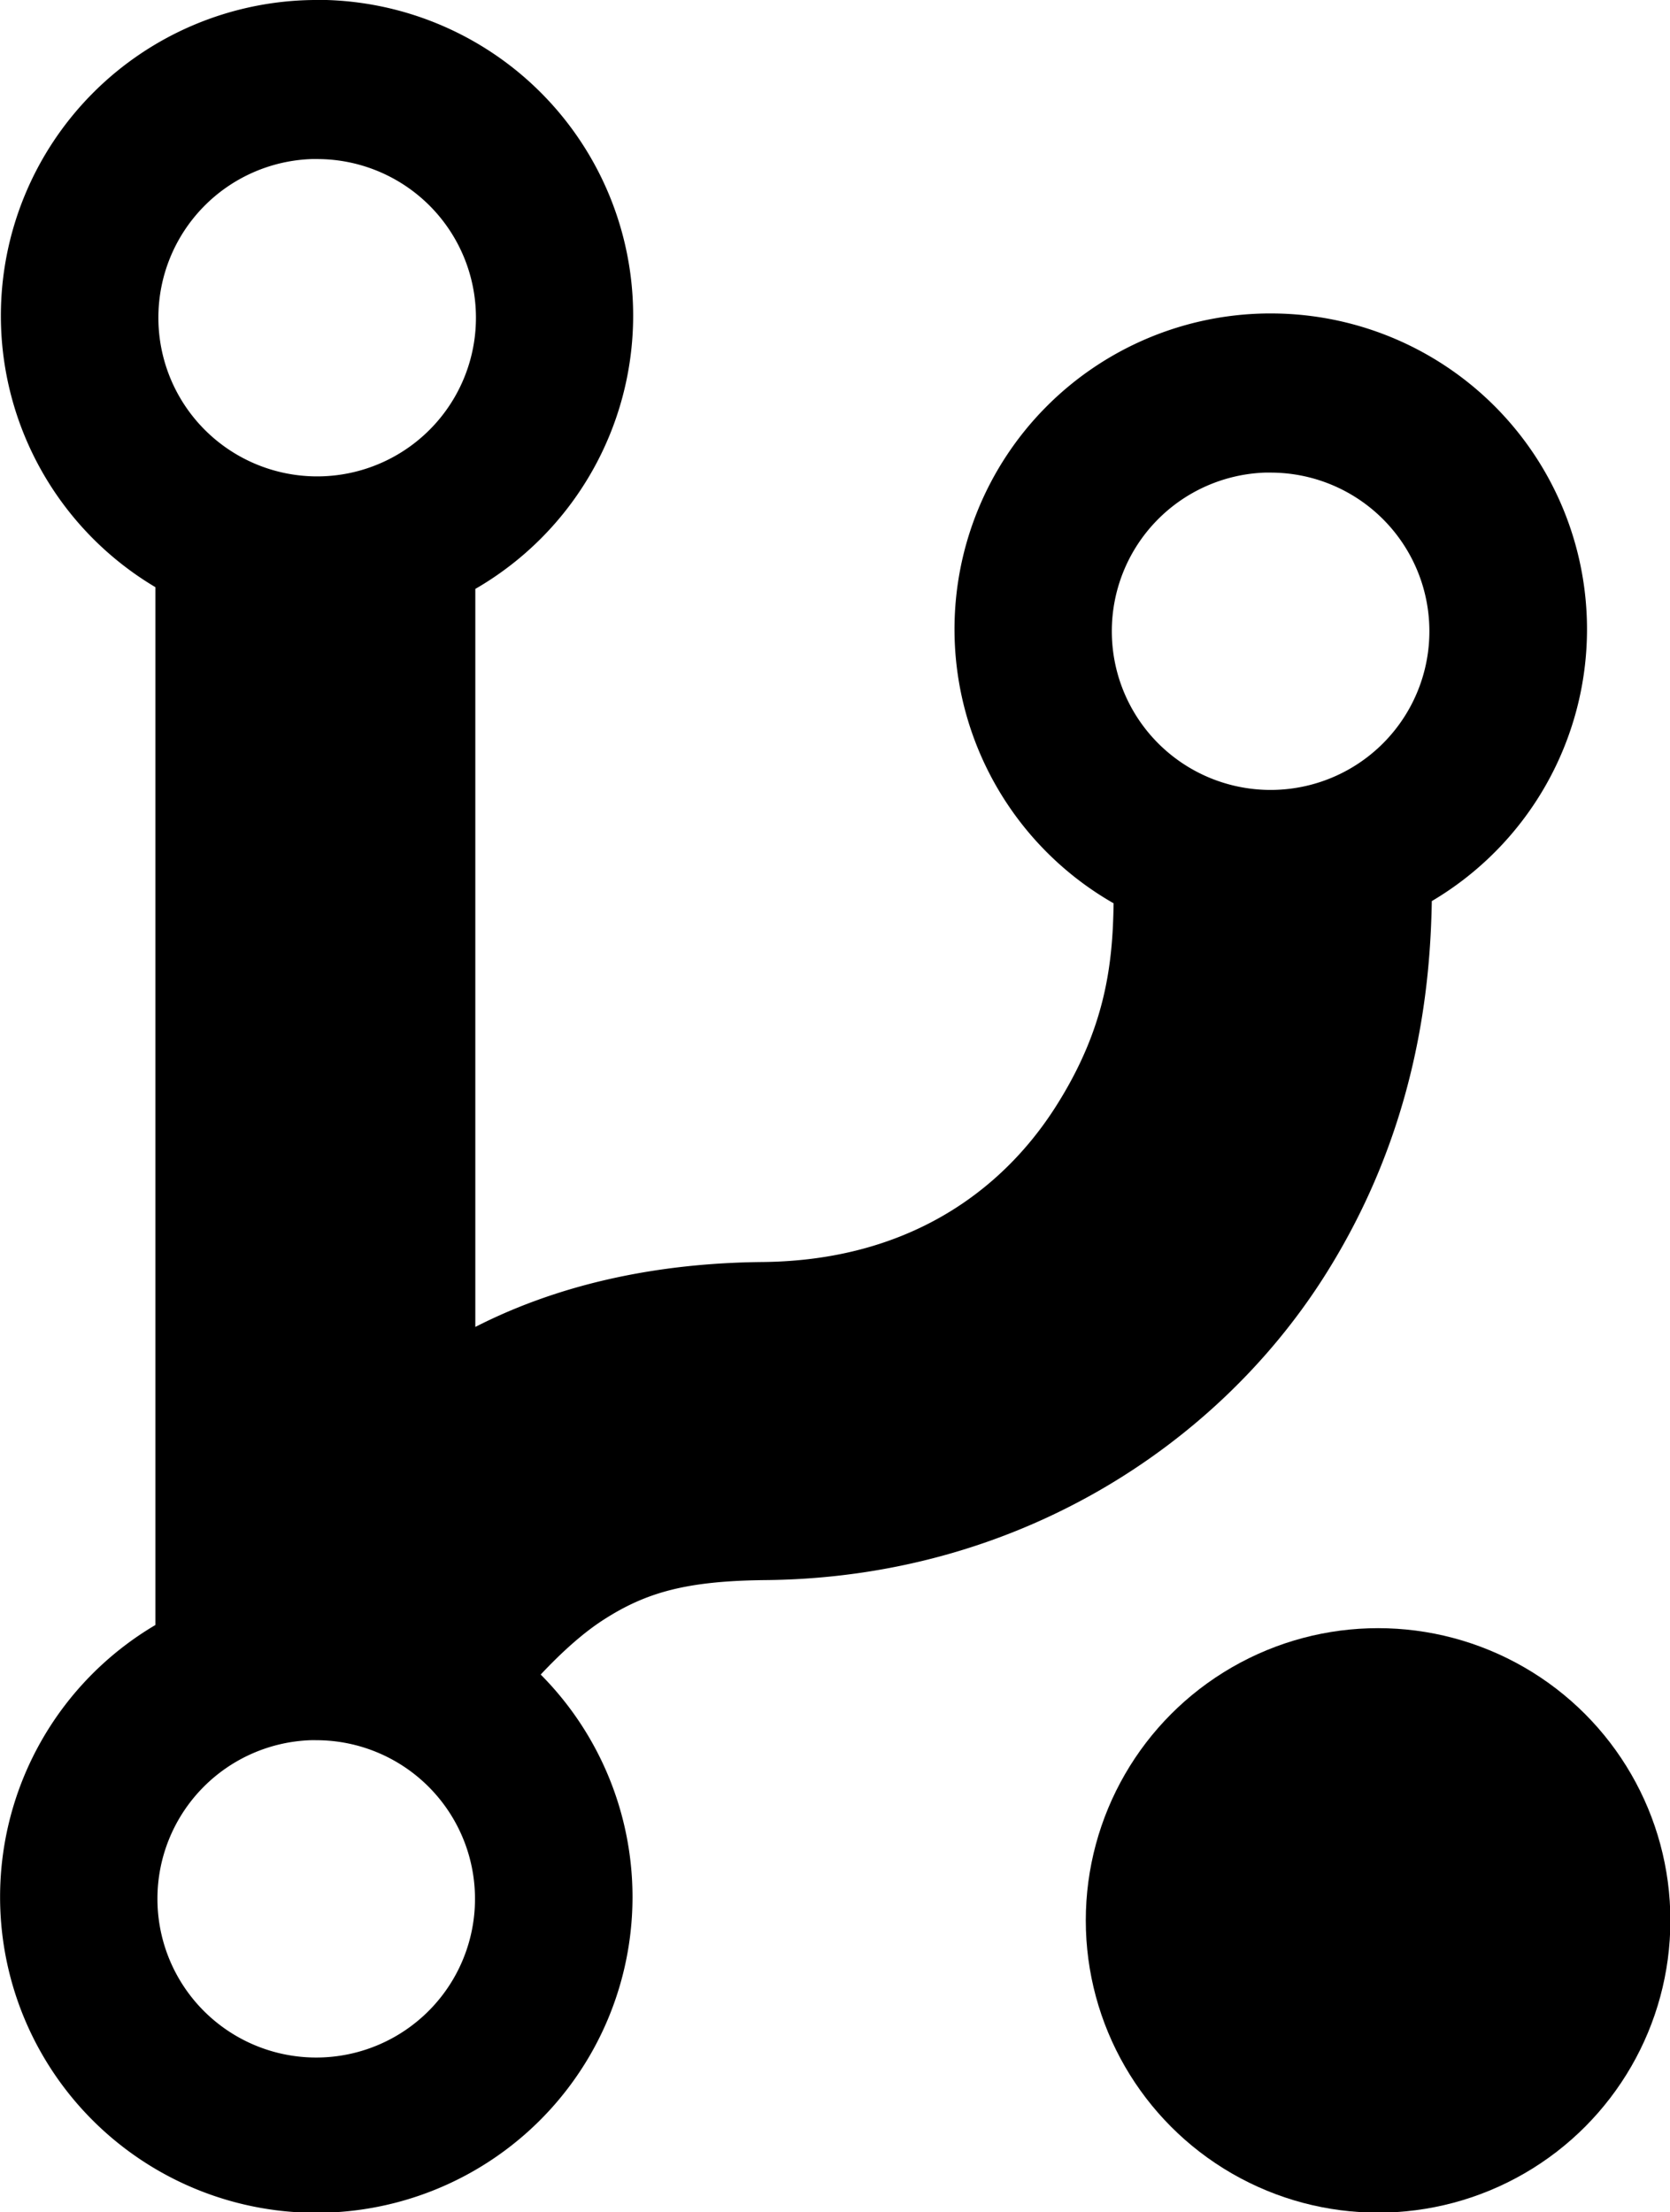 <svg width="400" height="530" version="1.1" viewBox="0 0 105.8 140.2" xmlns="http://www.w3.org/2000/svg">
 <style>g{fill:#000}@media(prefers-color-scheme:dark){g{fill:#fff}}</style>
 <g>
  <path d="m19.88 0a20.03 20.01 0 00-19.83 20.01 20.03 20.01 0 009.79 17.2v65.77a20.03 20.01 0 00-9.84 17.23 20.03 20.01 0 0020.03 20.02 20.03 20.01 0 0020.04-20.02 20.03 20.01 0 00-5.817-14.09c1.447-1.541 2.777-2.699 3.995-3.481 2.68-1.722 5.237-2.457 10.25-2.505 15.85-.152 28.52-8.467 35.35-19.16 6.007-9.41 6.772-18.59 6.866-23.87a20.03 20.01 0 009.833-17.23 20.03 20.01 0 00-20.04-20.01 20.03 20.01 0 00-.205 0 20.03 20.01 0 00-19.83 20.01 20.03 20.01 0 0010.08 17.37c-.056 3.828-.494 7.914-3.681 12.91-3.441 5.391-9.424 9.735-18.57 9.823-6.393.062-12.64 1.28-18.19 4.114v-46.77a20.03 20.01 0 0010-17.32 20.03 20.01 0 00-20.04-20.01 20.03 20.01 0 00-.205 0zm-.141 10.08a10.06 10.05 0 01.351 0 10.06 10.05 0 0110.06 10.05 10.06 10.05 0 01-10.06 10.06 10.06 10.05 0 01-10.06-10.06 10.06 10.05 0 019.709-10.05zm60.41 19.87a10.06 10.05 0 01.351 0 10.06 10.05 0 0110.06 10.05 10.06 10.05 0 01-10.06 10.06 10.06 10.05 0 01-10.06-10.06 10.06 10.05 0 019.702-10.05zm-60.47 80.33a10.06 10.05 0 01.351 0 10.06 10.05 0 0110.06 10.05 10.06 10.05 0 01-10.06 10.06 10.06 10.05 0 01-10.06-10.06 10.06 10.05 0 019.702-10.05z"/>
  <circle cx="87.31" cy="121.7" r="18.52"/>
 </g>
</svg>
